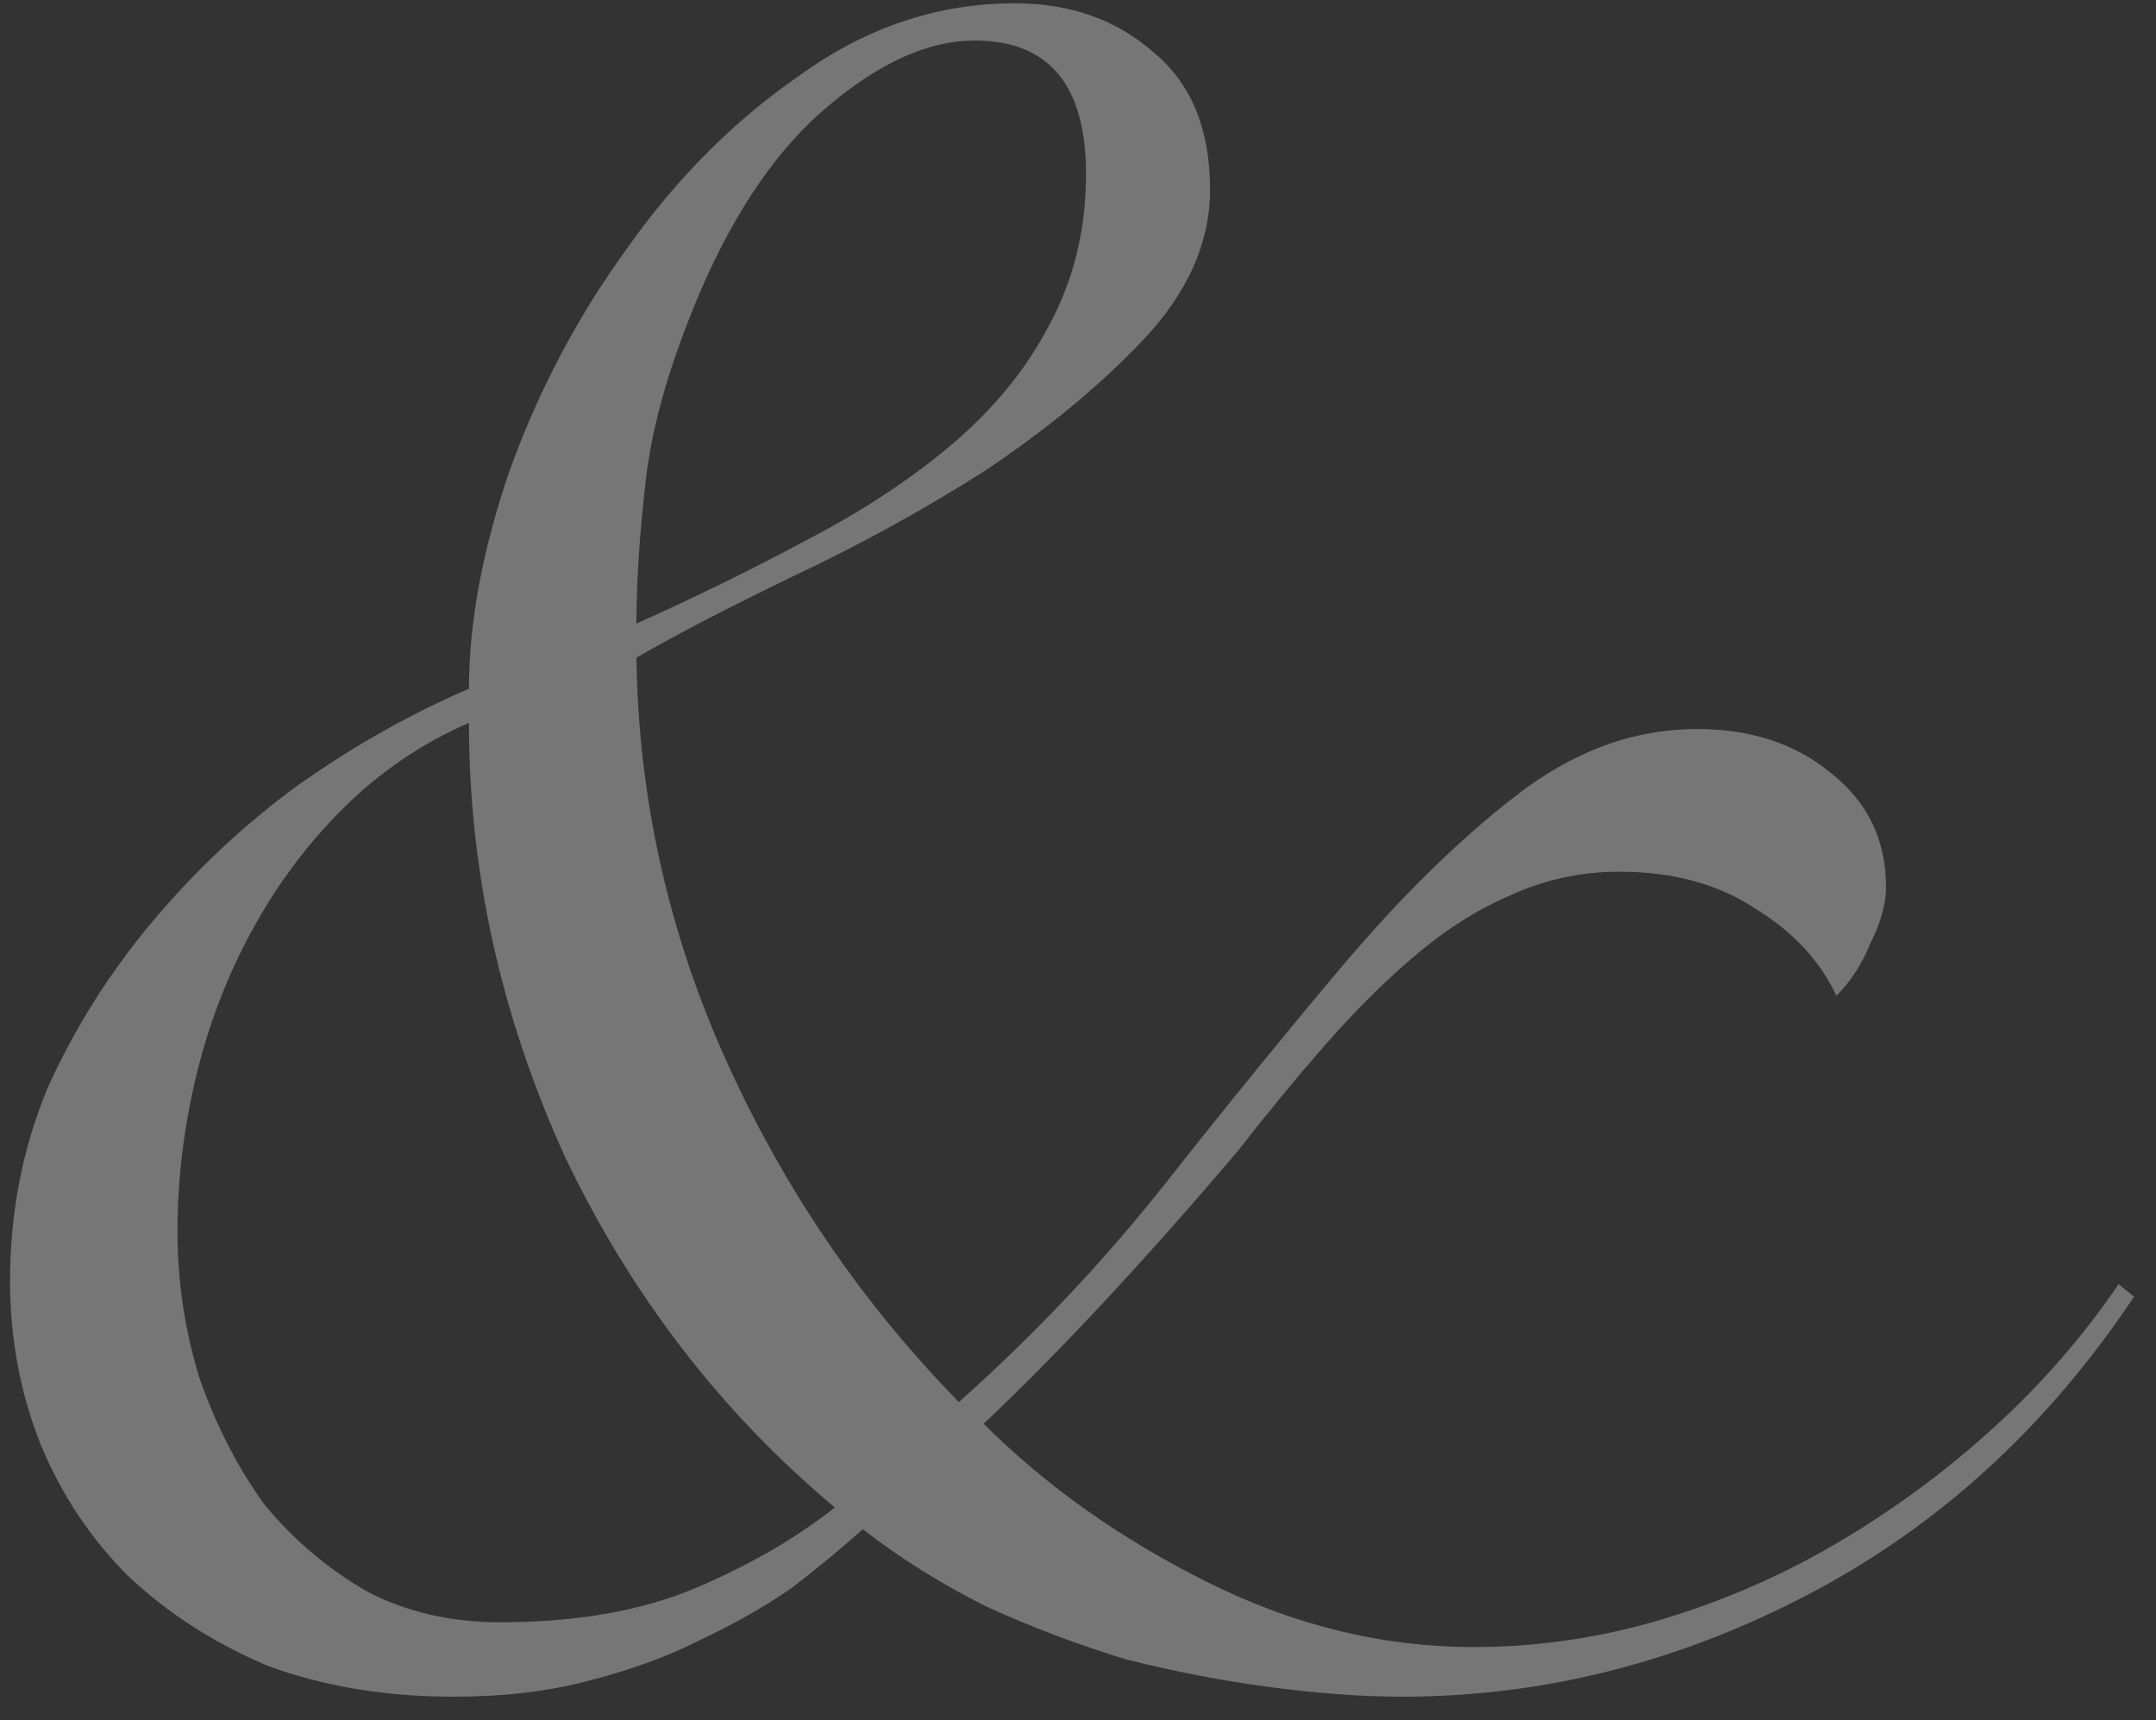 <?xml version="1.0" encoding="UTF-8"?> <svg xmlns="http://www.w3.org/2000/svg" width="89" height="71" viewBox="0 0 89 71" fill="none"><rect x="0" y="0" width="89" height="71" fill="#333333" stroke="none"/><path d="M88.095 53.512C84.511 58.888 80.031 62.984 74.655 65.8C69.279 68.616 63.69 70.024 57.887 70.024C56.266 70.024 54.474 69.896 52.511 69.64C50.548 69.384 48.543 69 46.495 68.488C44.532 67.891 42.612 67.165 40.735 66.312C38.858 65.373 37.151 64.307 35.615 63.112C34.762 63.88 33.78 64.691 32.671 65.544C31.562 66.312 30.282 67.037 28.831 67.72C27.466 68.403 25.93 68.957 24.223 69.384C22.602 69.811 20.767 70.024 18.719 70.024C15.903 70.024 13.343 69.597 11.039 68.744C8.82 67.805 6.9 66.568 5.279 65.032C3.743 63.496 2.548 61.704 1.695 59.656C0.842 57.523 0.415 55.261 0.415 52.872C0.415 50.056 0.927 47.411 1.951 44.936C3.06 42.461 4.511 40.157 6.303 38.024C8.095 35.891 10.1 34.013 12.319 32.392C14.623 30.771 16.97 29.448 19.359 28.424C19.359 25.693 19.914 22.707 21.023 19.464C22.218 16.136 23.839 13.064 25.887 10.248C27.935 7.347 30.324 4.957 33.055 3.08C35.786 1.117 38.73 0.136 41.887 0.136C44.191 0.136 46.111 0.819 47.647 2.184C49.183 3.464 49.951 5.341 49.951 7.816C49.951 10.035 49.012 12.125 47.135 14.088C45.343 15.965 43.167 17.757 40.607 19.464C38.047 21.085 35.402 22.536 32.671 23.816C30.026 25.096 27.892 26.205 26.271 27.144C26.356 32.947 27.594 38.493 29.983 43.784C32.372 49.075 35.572 53.768 39.583 57.864C42.74 55.048 45.599 52.019 48.159 48.776C50.719 45.533 53.151 42.547 55.455 39.816C57.844 37 60.191 34.696 62.495 32.904C64.884 31.027 67.402 30.088 70.047 30.088C72.266 30.088 74.1 30.685 75.551 31.88C77.087 33.075 77.855 34.653 77.855 36.616C77.855 37.299 77.642 38.067 77.215 38.92C76.874 39.773 76.404 40.499 75.807 41.096C75.124 39.645 74.015 38.451 72.479 37.512C70.943 36.488 69.066 35.976 66.847 35.976C65.226 35.976 63.69 36.317 62.239 37C60.874 37.597 59.551 38.451 58.271 39.56C57.076 40.584 55.882 41.779 54.687 43.144C53.492 44.509 52.298 45.96 51.103 47.496C47.263 52.019 43.764 55.773 40.607 58.76C43.167 61.32 46.239 63.496 49.823 65.288C53.407 67.08 57.076 67.976 60.831 67.976C63.476 67.976 66.079 67.592 68.639 66.824C71.199 66.056 73.631 64.989 75.935 63.624C78.239 62.259 80.372 60.68 82.335 58.888C84.298 57.096 86.004 55.133 87.455 53L88.095 53.512ZM44.831 7.176C44.831 3.507 43.295 1.672 40.223 1.672C38.346 1.672 36.34 2.568 34.207 4.36C32.159 6.067 30.41 8.584 28.959 11.912C27.679 14.899 26.911 17.544 26.655 19.848C26.399 22.067 26.271 24.029 26.271 25.736C28.746 24.627 31.092 23.475 33.311 22.28C35.615 21.085 37.62 19.763 39.327 18.312C41.034 16.861 42.356 15.24 43.295 13.448C44.319 11.571 44.831 9.48 44.831 7.176ZM7.327 50.824C7.327 52.872 7.626 54.877 8.223 56.84C8.906 58.803 9.802 60.552 10.911 62.088C12.106 63.539 13.514 64.733 15.135 65.672C16.756 66.525 18.591 66.952 20.639 66.952C23.796 66.952 26.484 66.483 28.703 65.544C30.922 64.605 32.842 63.496 34.463 62.216C29.77 58.291 26.058 53.469 23.327 47.752C20.682 41.949 19.359 35.976 19.359 29.832C17.396 30.685 15.647 31.88 14.111 33.416C12.66 34.867 11.423 36.531 10.399 38.408C9.375 40.285 8.607 42.291 8.095 44.424C7.583 46.557 7.327 48.691 7.327 50.824Z" fill="white" fill-opacity="0.33"></path></svg> 